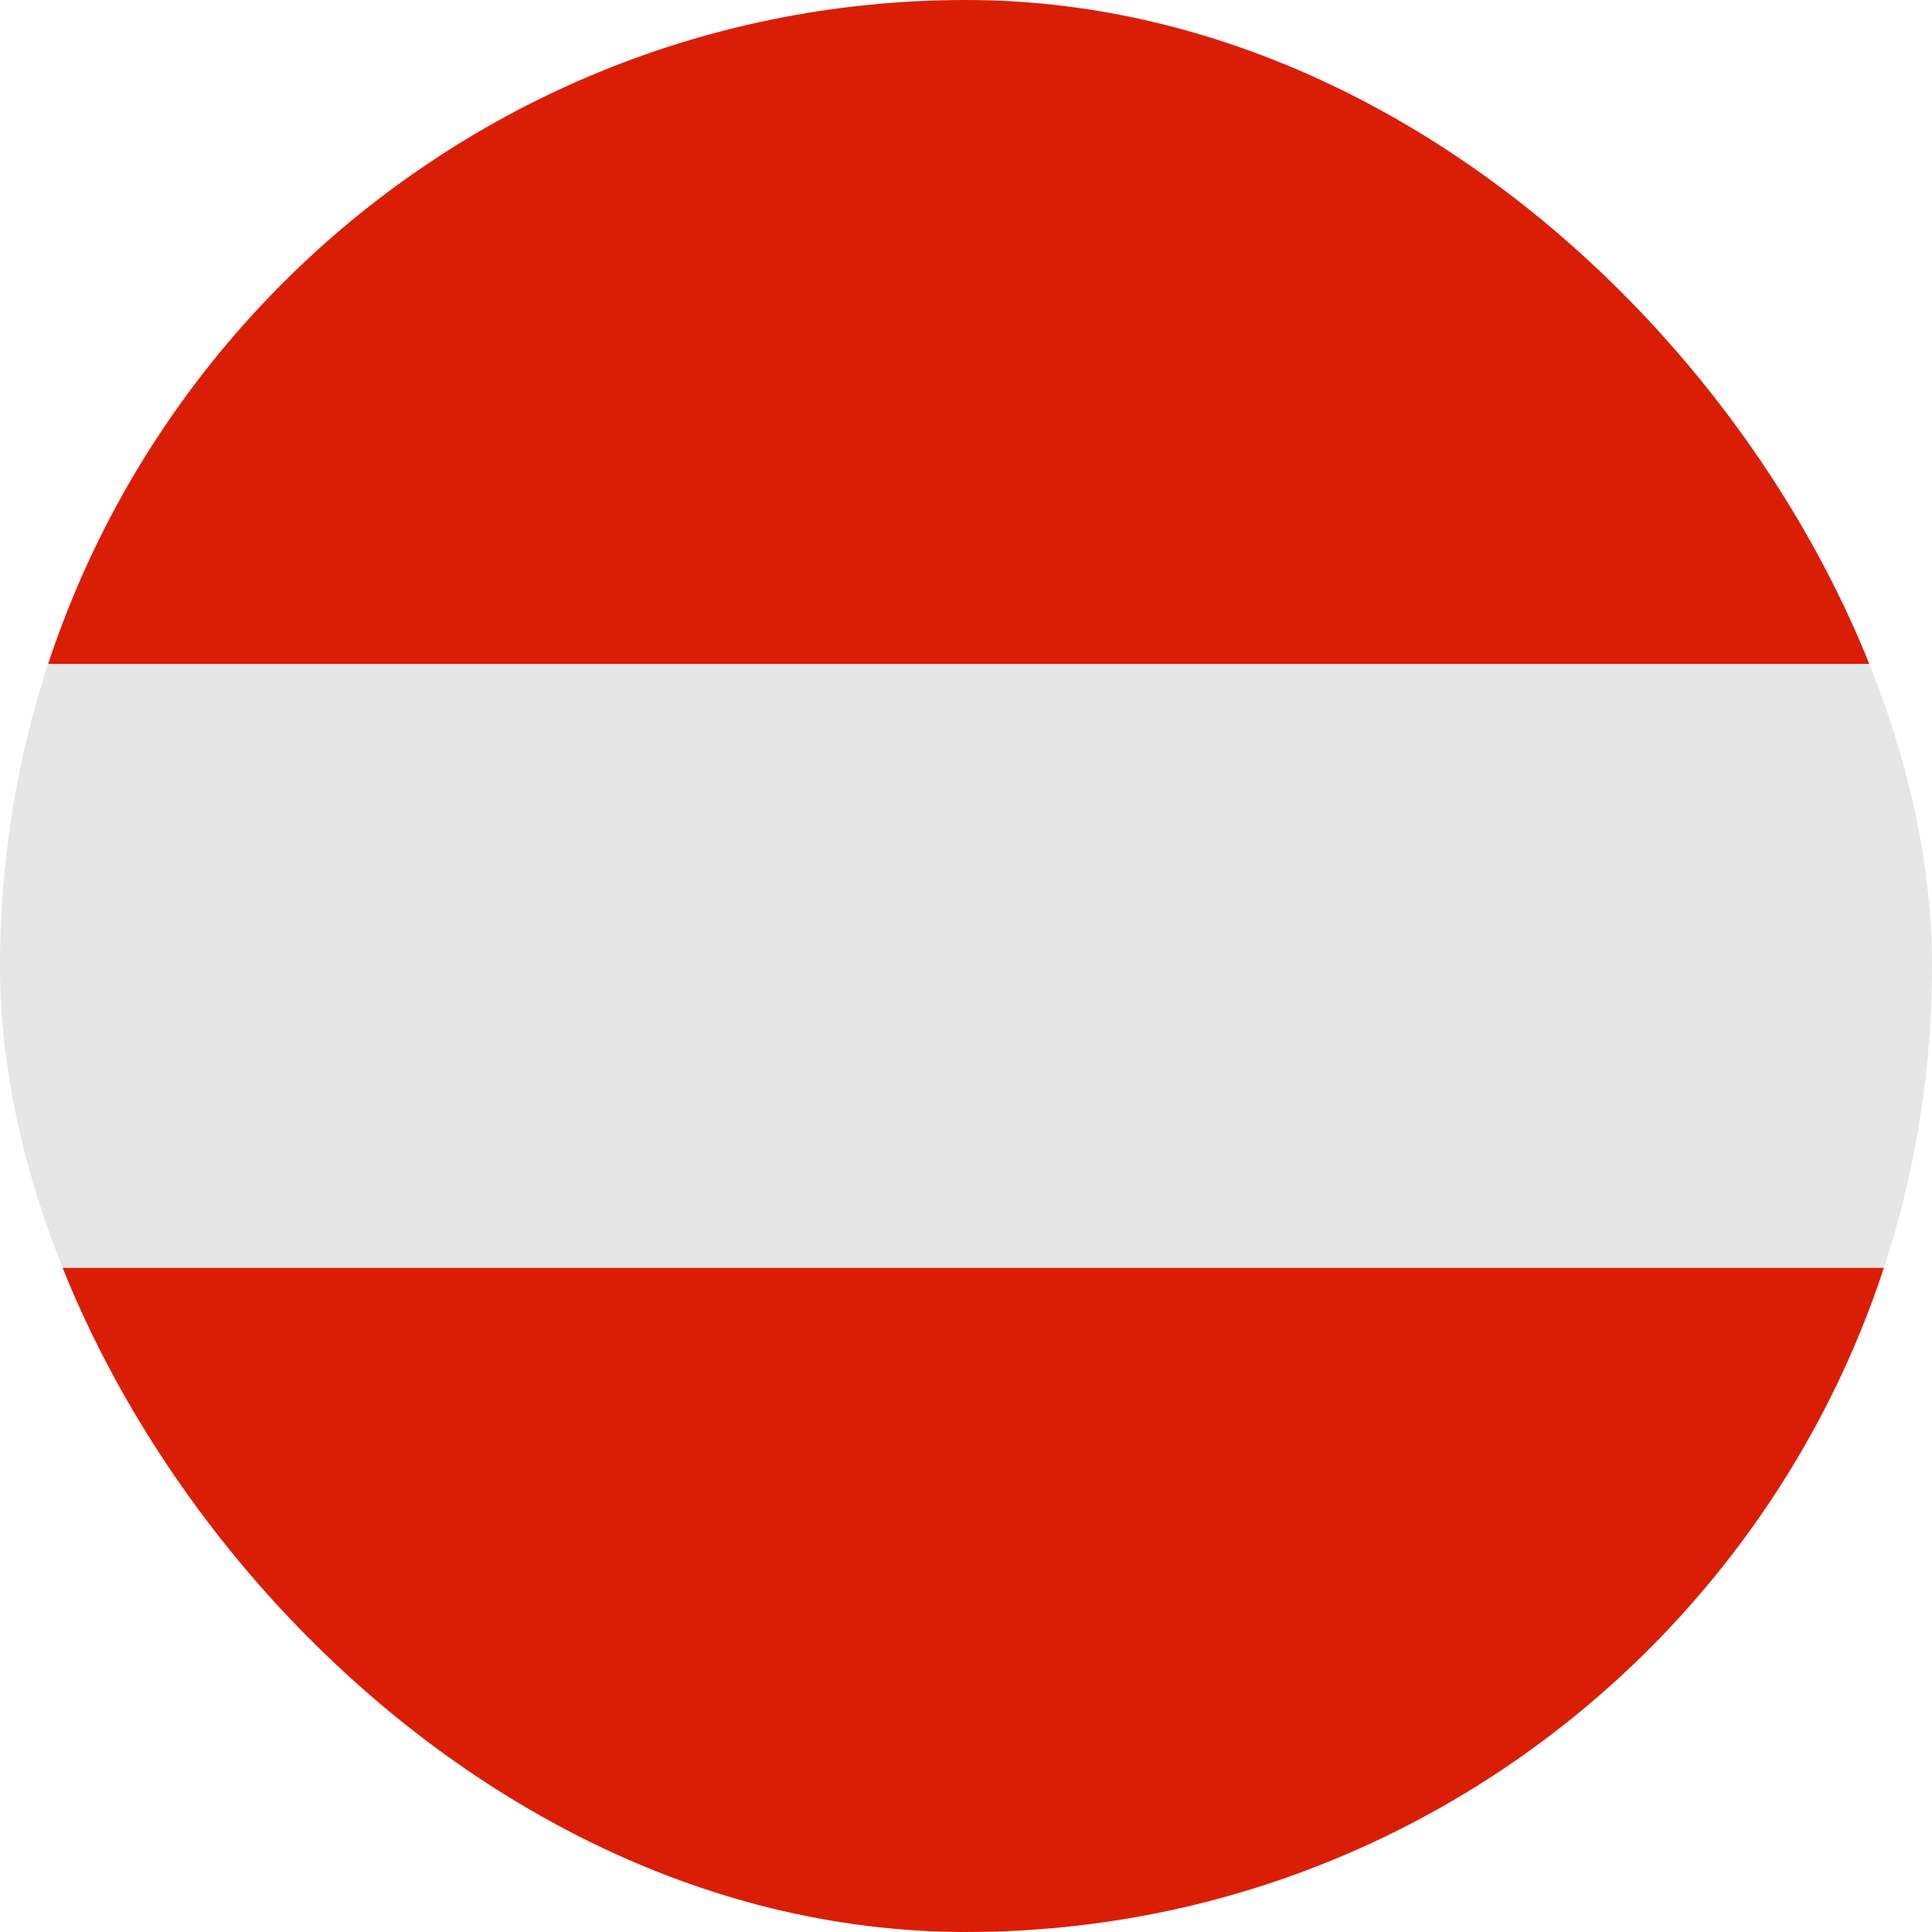 <svg width="24" height="24" viewBox="0 0 24 24" fill="none" xmlns="http://www.w3.org/2000/svg">
<g clip-path="url(#clip0_6084_17057)">
<path d="M26.182 8.25H0V1.375C0 0.615 0.488 0 1.091 0H25.091C25.694 0 26.182 0.615 26.182 1.375V8.25Z" fill="#DA1E05"/>
<path d="M26.182 8.25H0V15.75H26.182V8.25Z" fill="#E6E6E6"/>
<path d="M26.182 22.625C26.182 23.385 25.694 24 25.091 24H1.091C0.488 24 0 23.385 0 22.625V15.75H26.182V22.625Z" fill="#DA1E05"/>
</g>
<defs>
<clipPath id="clip0_6084_17057">
<rect width="24" height="24" rx="12" fill="white"/>
</clipPath>
</defs>
</svg>
